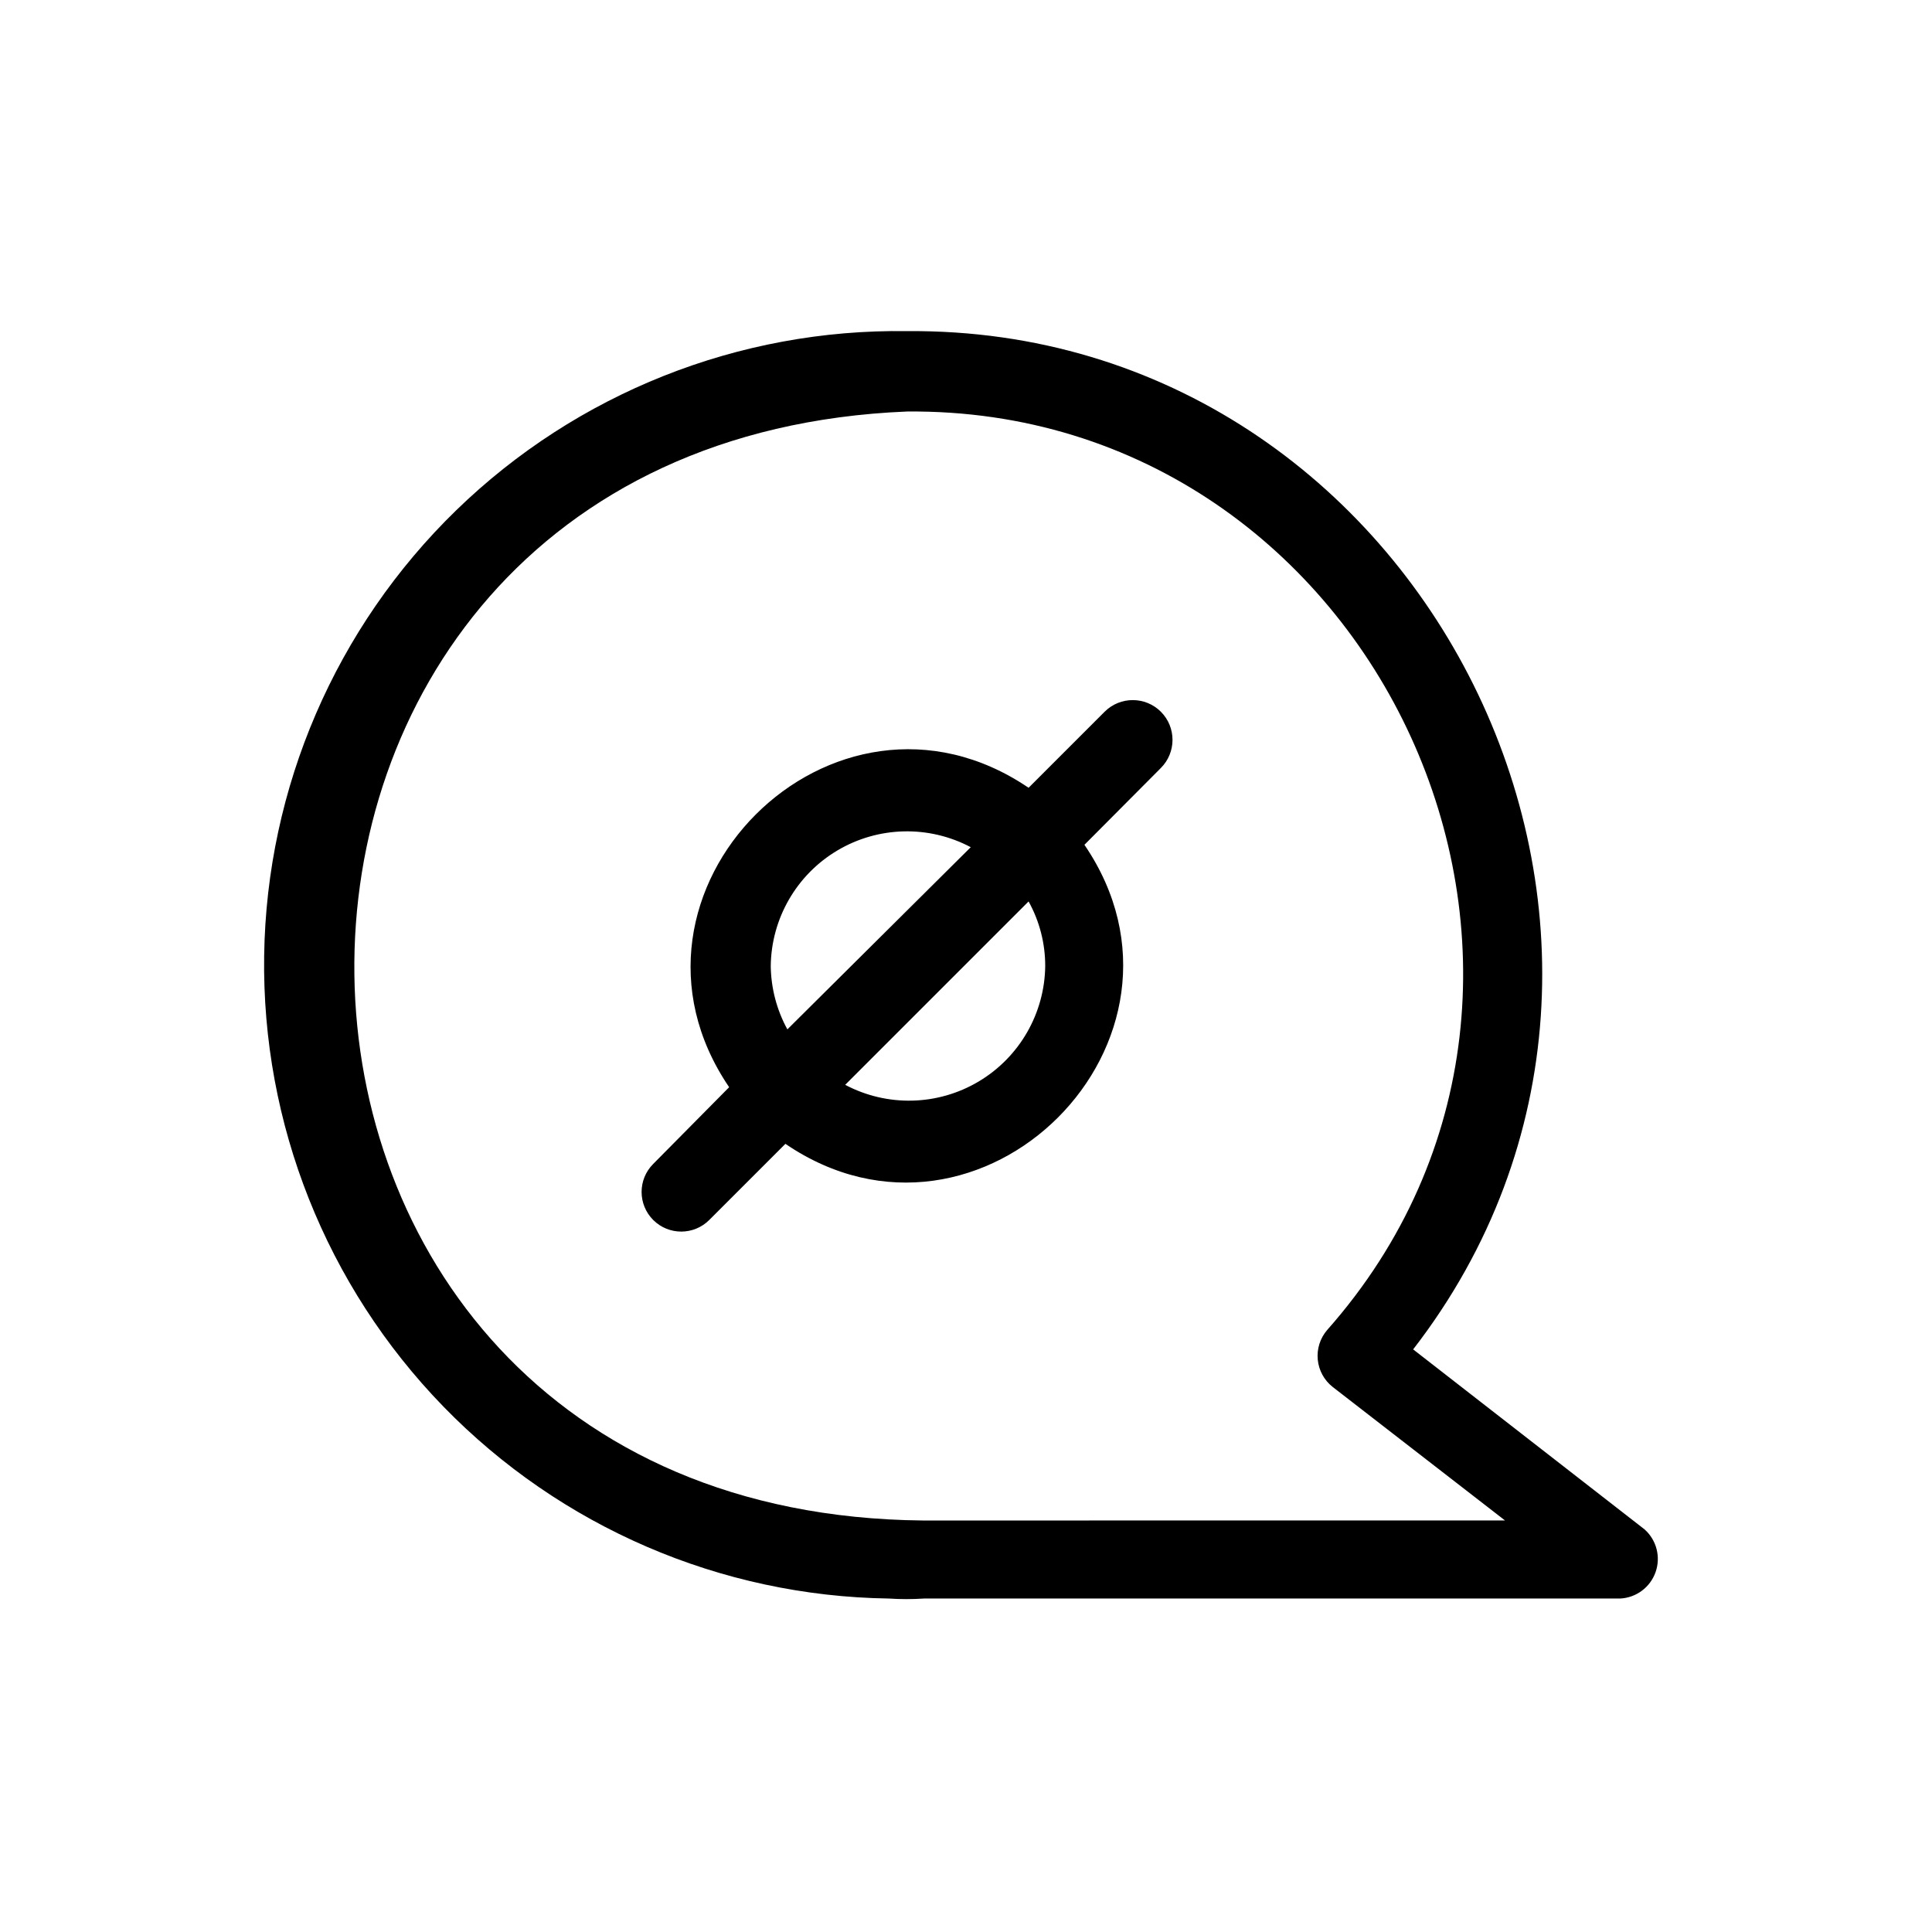 <?xml version="1.0" encoding="UTF-8"?>
<!-- Uploaded to: ICON Repo, www.iconrepo.com, Generator: ICON Repo Mixer Tools -->
<svg fill="#000000" width="800px" height="800px" version="1.1" viewBox="144 144 512 512" xmlns="http://www.w3.org/2000/svg">
 <path d="m579.9 549.36-61.402-47.758c83.969-108.53 3.465-271.01-134.14-269.85-44.539-0.641-87.508 16.441-119.46 47.48-31.945 31.043-50.254 73.504-50.895 118.04-0.641 44.539 16.441 87.508 47.48 119.46 31.043 31.945 73.504 50.254 118.04 50.895 3.109 0.207 6.231 0.207 9.34 0h184.52c4.234-0.219 7.926-2.965 9.348-6.961 1.426-3.996 0.305-8.457-2.84-11.305zm-191.34-2.414c-198.48-1.887-201.84-285.8-4.199-293.89 124.9-1.156 194.07 149.99 111.36 243.4-1.875 2.172-2.777 5.016-2.5 7.871s1.711 5.473 3.969 7.242l45.656 35.371zm48.176-214.33-20.152 20.152c-51.852-35.16-114.51 27.605-79.352 79.352l-20.152 20.363c-4.086 4.113-4.062 10.762 0.055 14.852 4.117 4.086 10.766 4.062 14.852-0.055l20.152-20.152c51.746 35.266 114.51-27.5 79.246-79.246l20.258-20.359c4.113-4.117 4.113-10.789 0-14.906-4.117-4.113-10.789-4.113-14.906 0zm-88.48 67.387c0.145-12.59 6.84-24.195 17.664-30.625s24.215-6.758 35.34-0.863l-48.598 48.281c-2.82-5.152-4.332-10.922-4.406-16.793zm72.738 0c-0.148 12.586-6.84 24.191-17.664 30.621-10.824 6.43-24.219 6.758-35.344 0.867l48.598-48.598c2.902 5.234 4.418 11.121 4.41 17.109z"/>
</svg>
